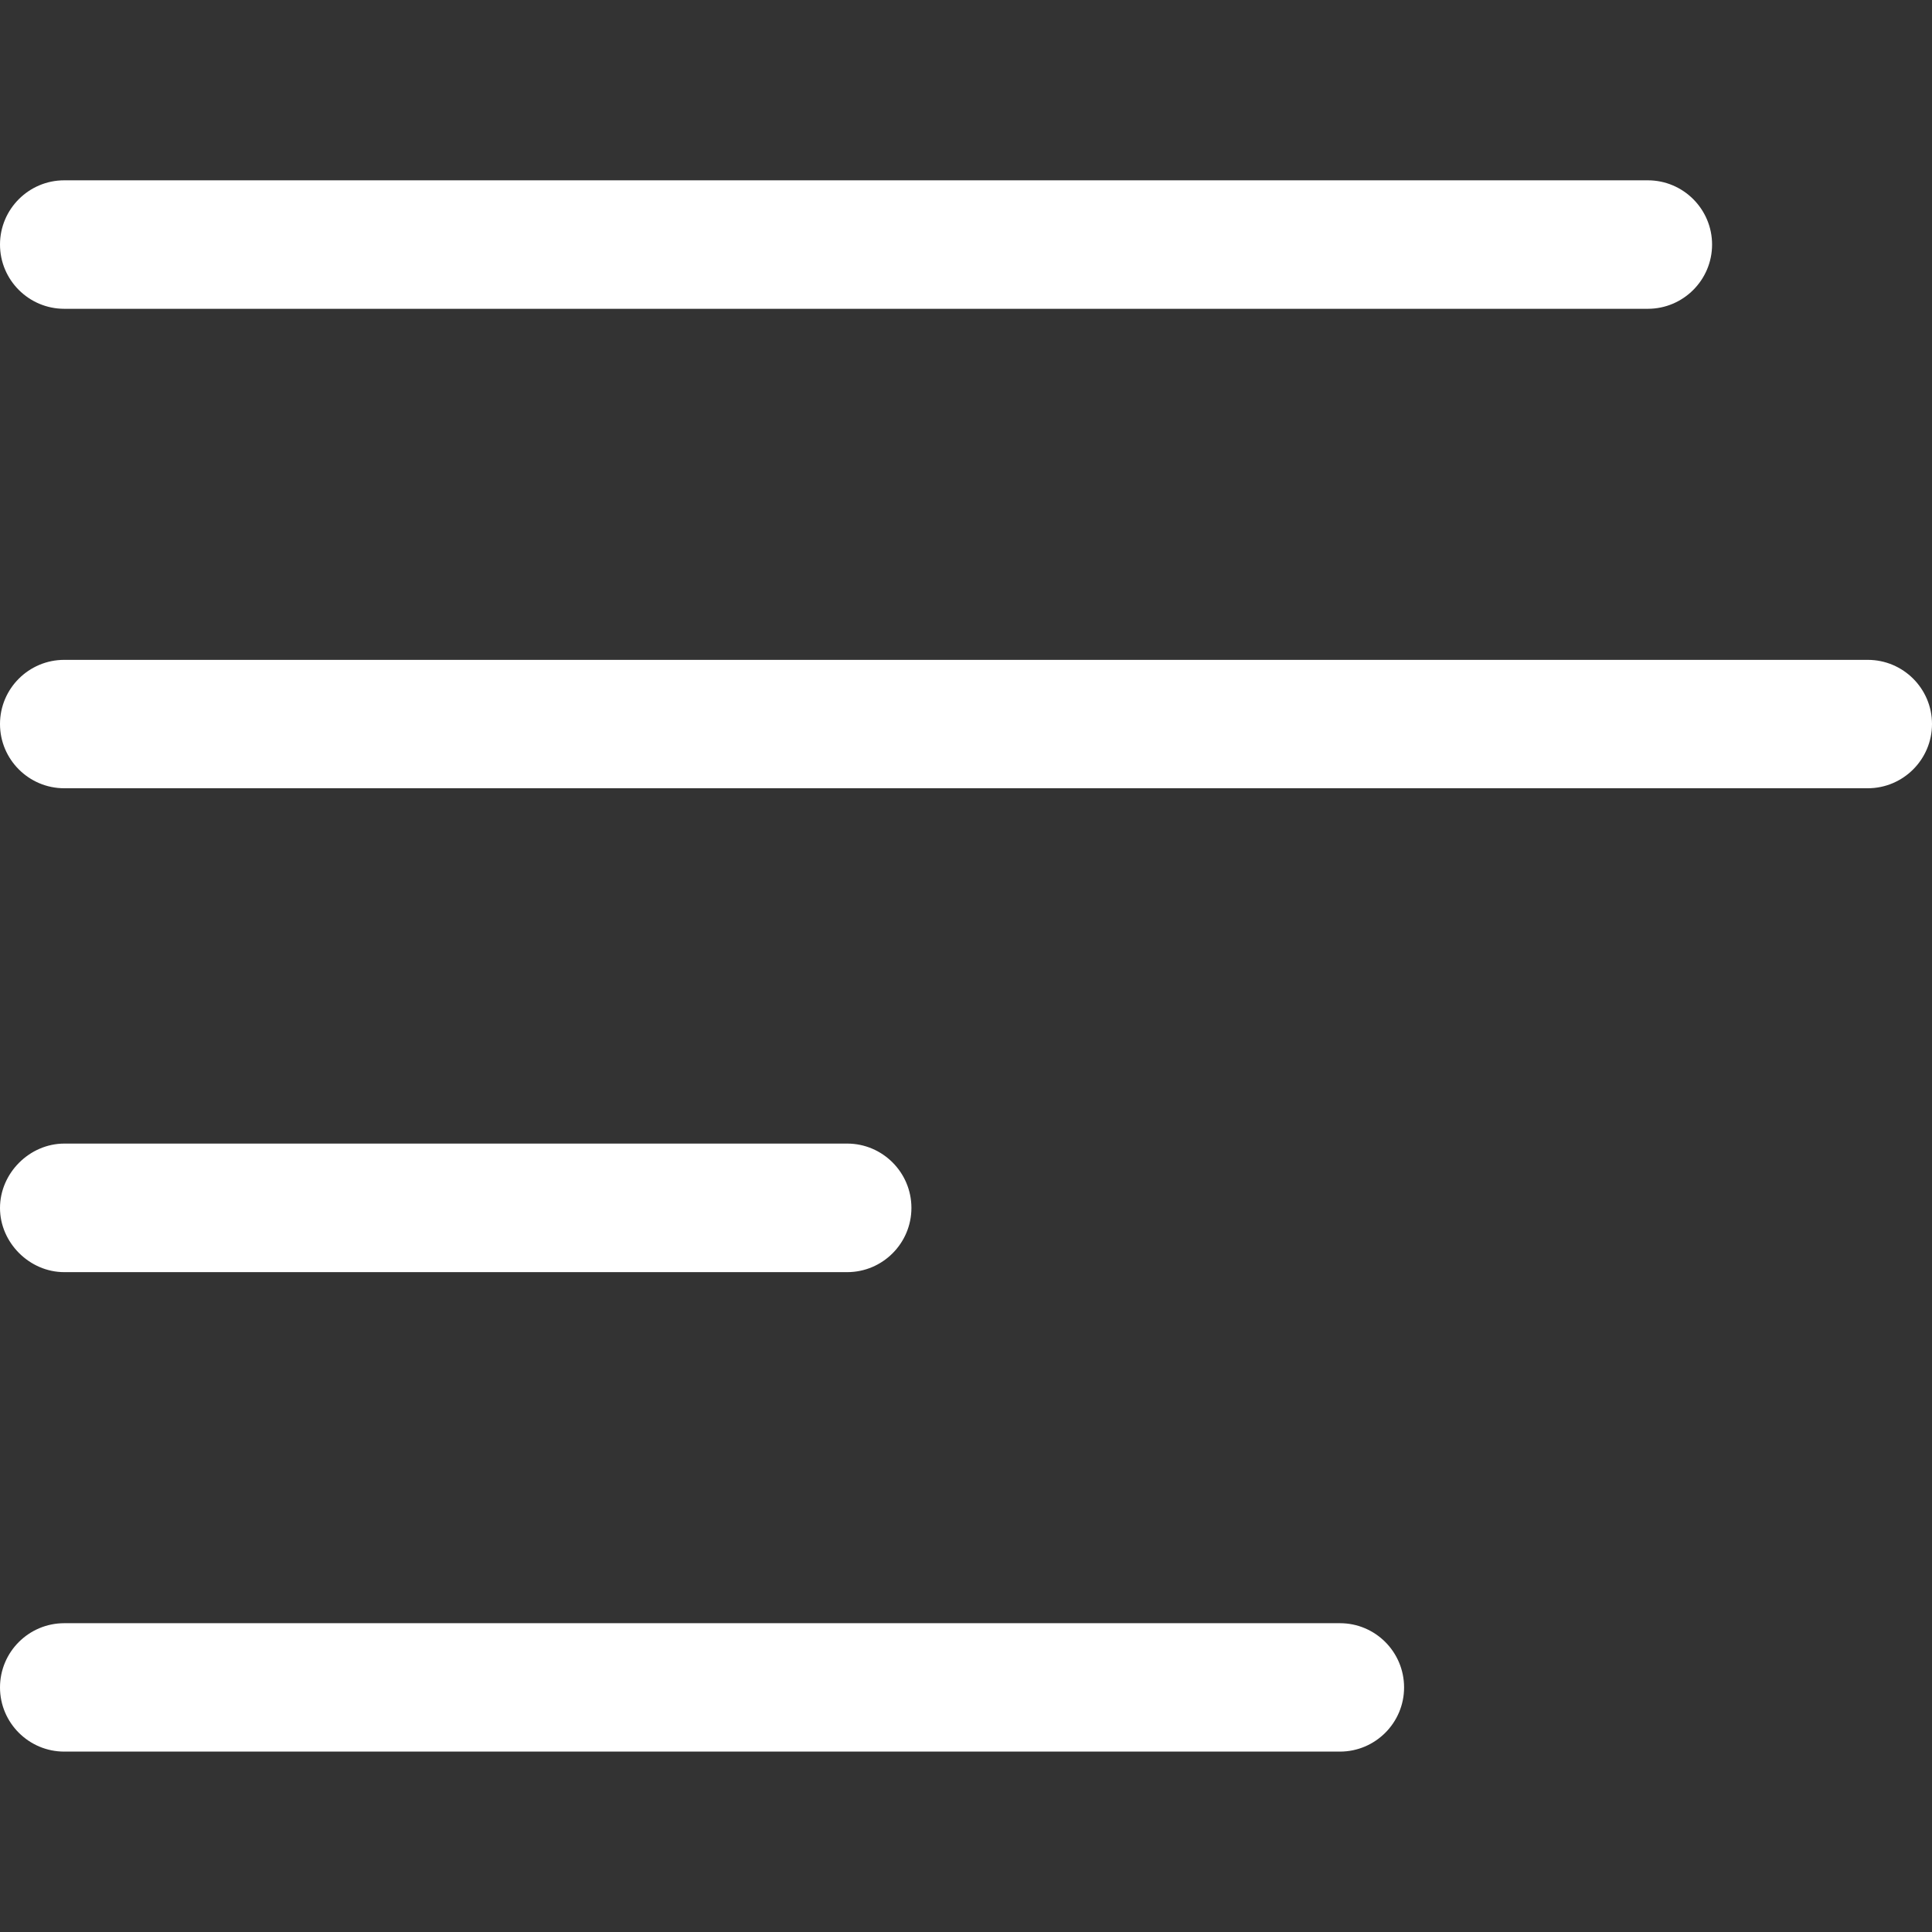 <?xml version="1.0" encoding="utf-8"?>
<!-- Generator: Adobe Illustrator 15.1.0, SVG Export Plug-In  -->
<!DOCTYPE svg PUBLIC "-//W3C//DTD SVG 1.1//EN" "http://www.w3.org/Graphics/SVG/1.1/DTD/svg11.dtd">
<svg version="1.1"
	 xmlns="http://www.w3.org/2000/svg" xmlns:xlink="http://www.w3.org/1999/xlink" xmlns:a="http://ns.adobe.com/AdobeSVGViewerExtensions/3.0/"
	 x="0px" y="0px" width="24px" height="24px" viewBox="0 -2.24 24 24" overflow="visible" enable-background="new 0 -2.24 24 24"
	 xml:space="preserve">
<rect x="0" y="-2.24" width="24" height="24" fill="#333333" stroke="none"/>
<defs>
</defs>
<path fill="#FFFFFF" d="M0.798,13.563h9.726c0.44,0,0.798-0.358,0.798-0.798c0-0.44-0.358-0.799-0.798-0.799H0.798
	C0.366,11.967,0,12.333,0,12.766C0,13.197,0.366,13.563,0.798,13.563z"/>
<path fill="#FFFFFF" d="M0.798,1.596H20.47c0.44,0,0.798-0.358,0.798-0.798S20.91,0,20.47,0H0.798C0.358,0,0,0.358,0,0.798
	S0.358,1.596,0.798,1.596z"/>
<path fill="#FFFFFF" d="M16.646,17.924H0.798C0.358,17.924,0,18.281,0,18.722c0,0.439,0.358,0.797,0.798,0.797h15.847
	c0.439,0,0.797-0.357,0.797-0.797C17.442,18.281,17.085,17.924,16.646,17.924z"/>
<path fill="#FFFFFF" d="M23.202,5.957H0.798C0.358,5.957,0,6.314,0,6.754s0.358,0.798,0.798,0.798h22.404
	C23.642,7.552,24,7.194,24,6.754S23.642,5.957,23.202,5.957z"/>
</svg>

